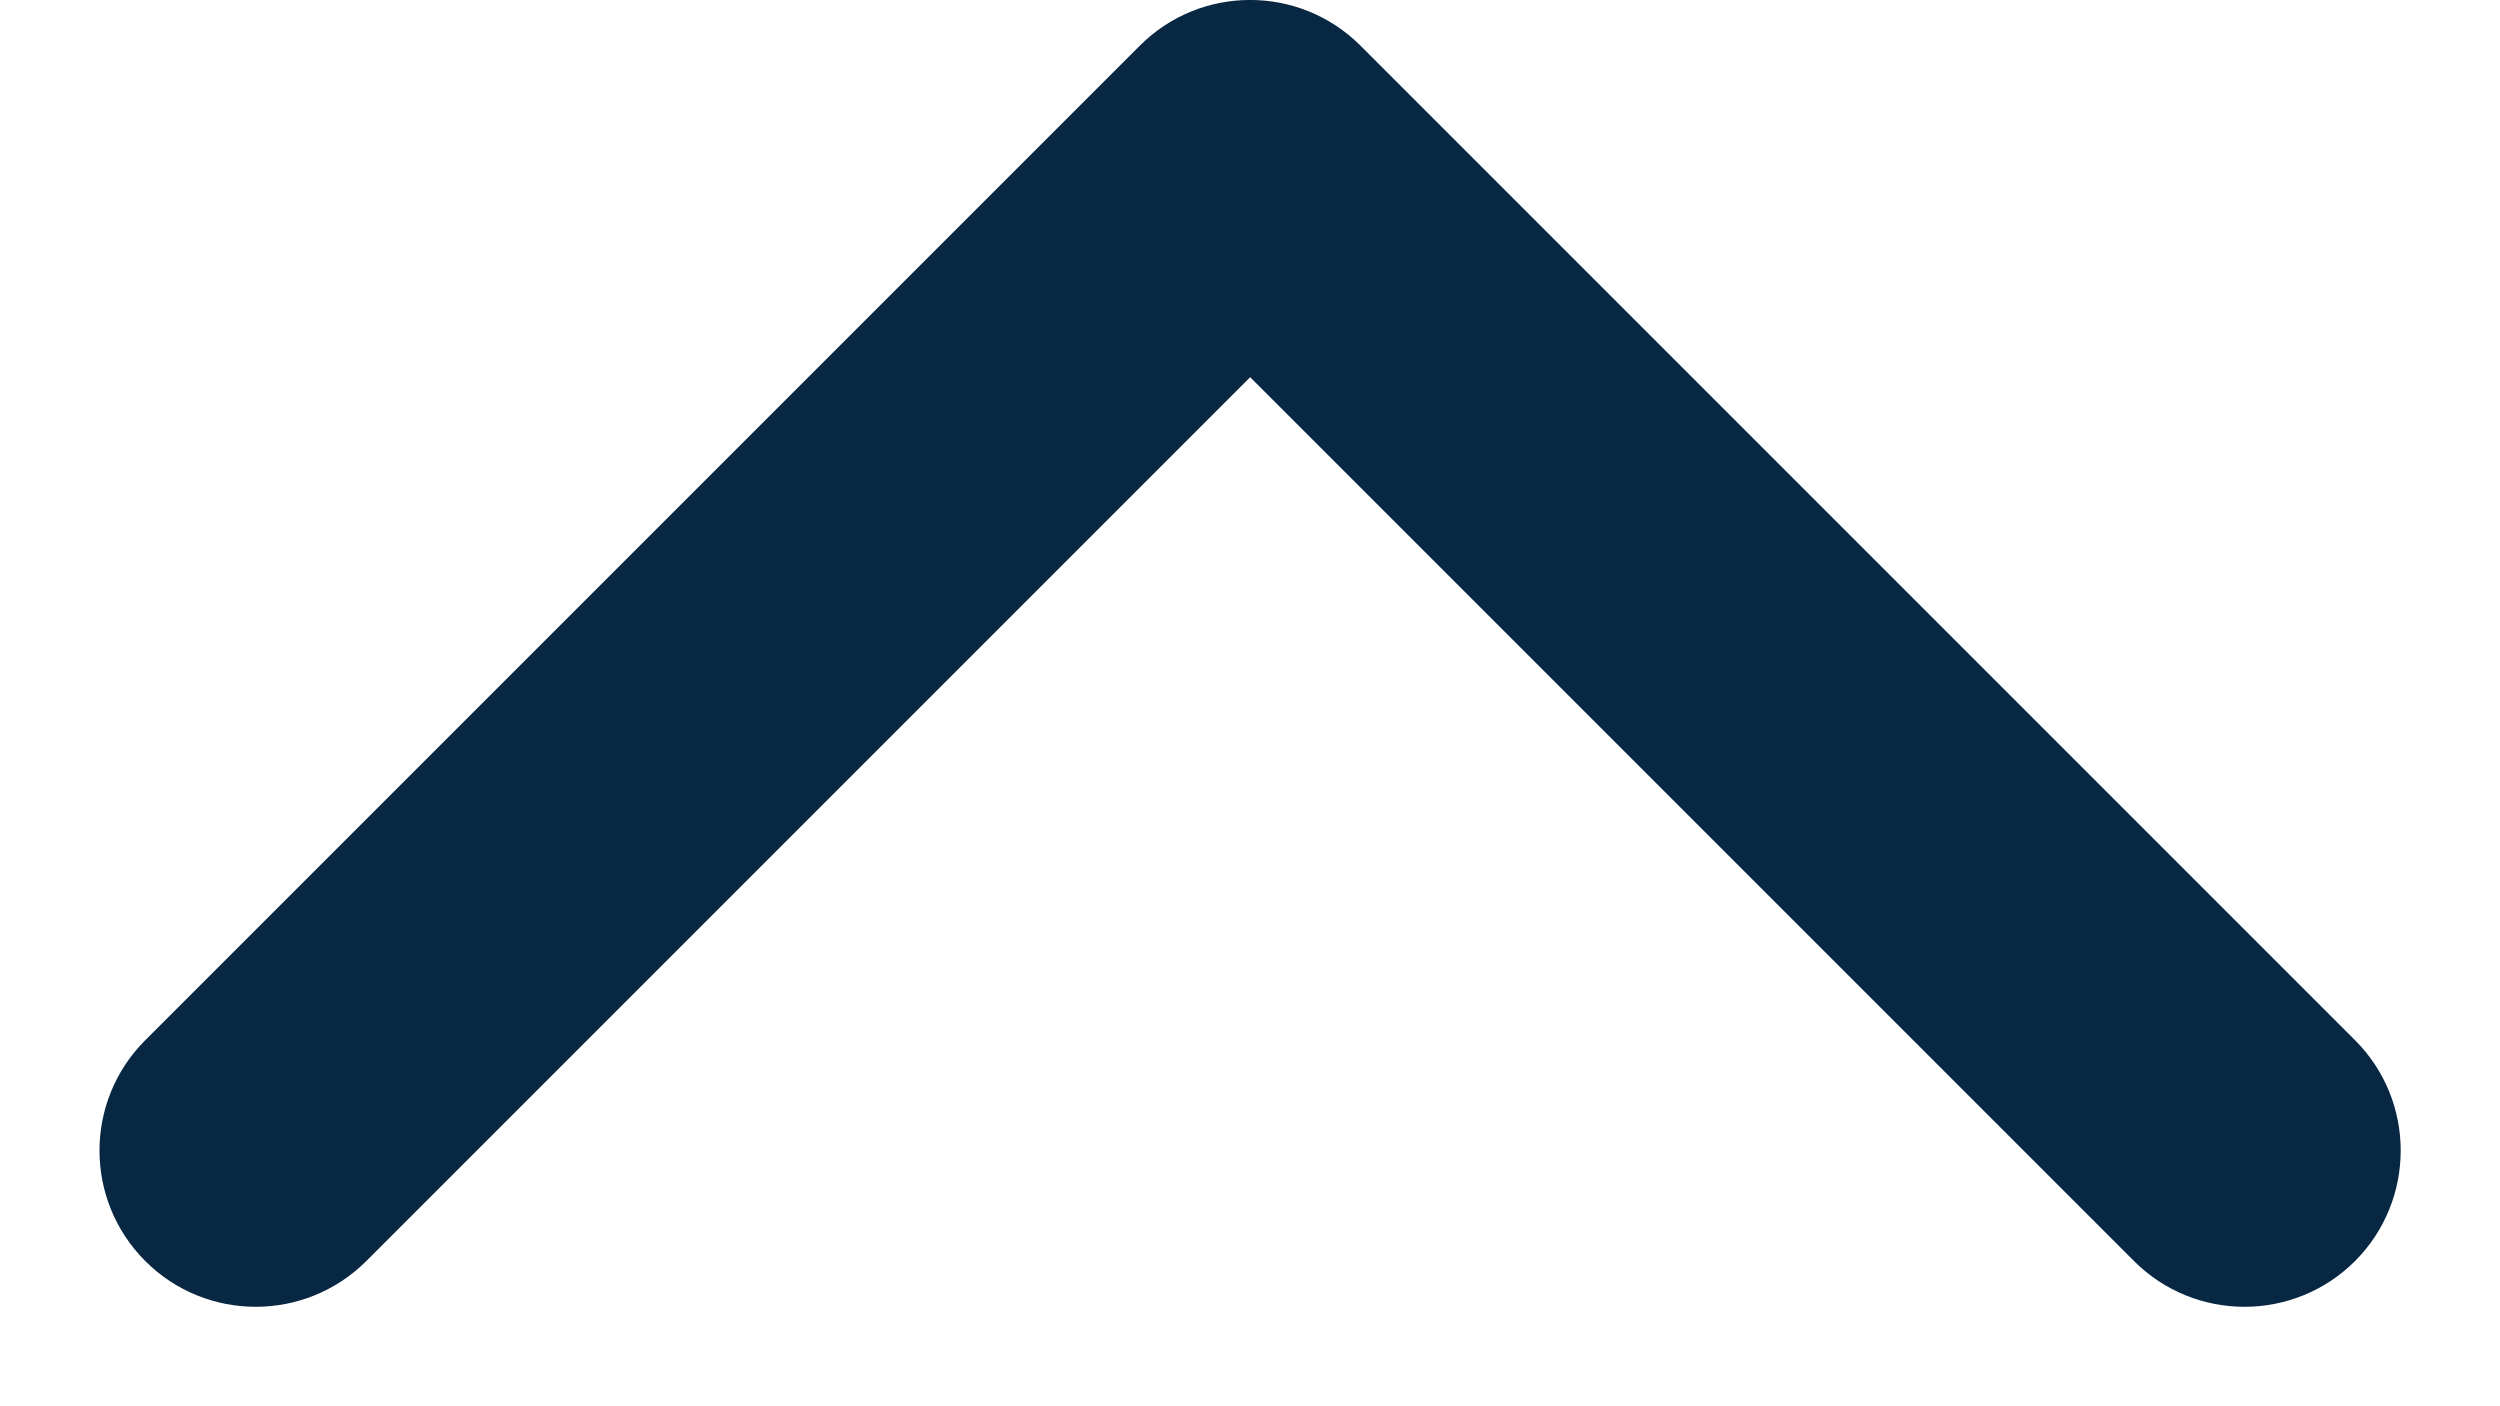 <svg width="16" height="9" viewBox="0 0 16 9" fill="none" xmlns="http://www.w3.org/2000/svg">
<path fill-rule="evenodd" clip-rule="evenodd" d="M0.93 6.657L7.294 0.293C7.684 -0.098 8.317 -0.098 8.708 0.293L15.072 6.657C15.462 7.047 15.462 7.68 15.072 8.071C14.681 8.461 14.048 8.461 13.658 8.071L8.001 2.414L2.344 8.071C1.953 8.461 1.32 8.461 0.93 8.071C0.539 7.68 0.539 7.047 0.93 6.657Z" fill="#082743"/>
</svg>
